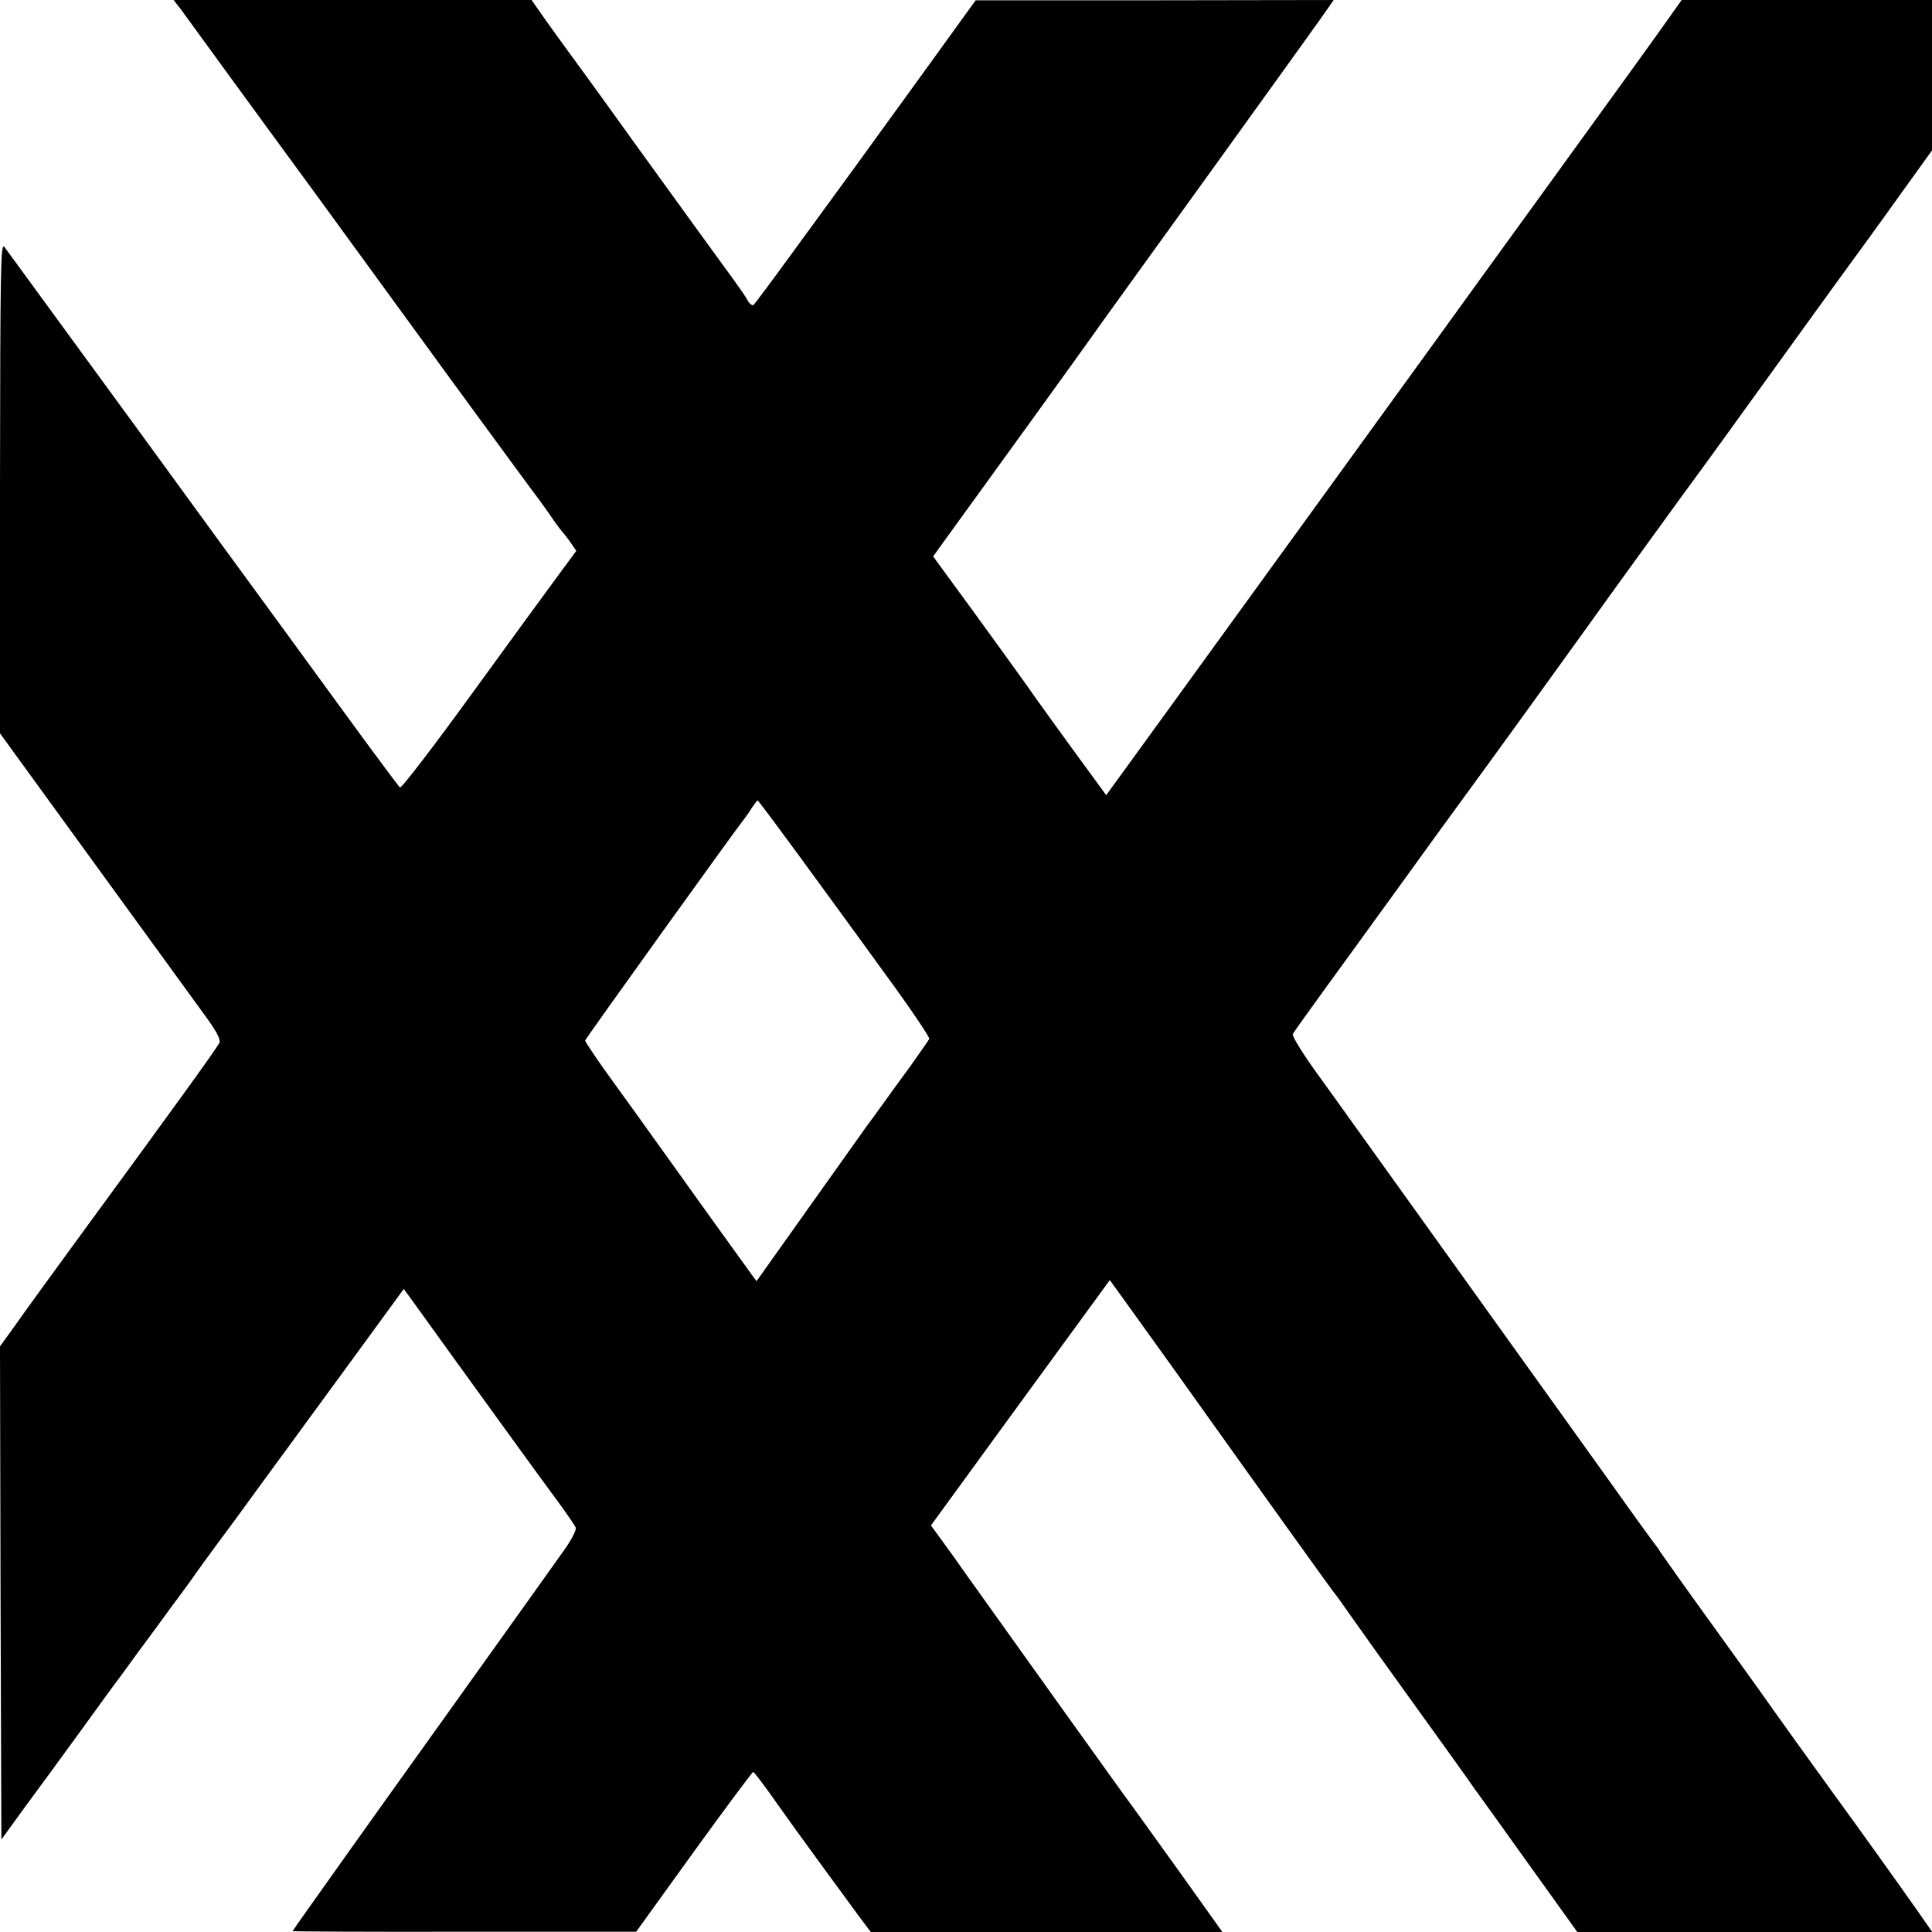 <?xml version="1.0" standalone="no"?>
<!DOCTYPE svg PUBLIC "-//W3C//DTD SVG 20010904//EN"
 "http://www.w3.org/TR/2001/REC-SVG-20010904/DTD/svg10.dtd">
<svg version="1.0" xmlns="http://www.w3.org/2000/svg"
 width="700pt" height="700pt" viewBox="0 0 700 700"
 preserveAspectRatio="xMidYMid meet">
<g transform="translate(0,700) scale(0.1,-0.1)"
fill="#000000" stroke="none">
<path d="M654 6968 c13 -18 83 -114 155 -213 72 -99 225 -308 340 -465 114
-157 339 -465 499 -685 161 -220 298 -407 305 -415 6 -9 28 -38 46 -65 19 -28
38 -52 41 -55 3 -3 16 -19 27 -35 l21 -31 -51 -69 c-29 -39 -171 -233 -316
-433 -145 -200 -267 -360 -272 -355 -4 4 -33 42 -63 83 -31 41 -59 80 -63 85
-5 6 -127 174 -273 374 -146 199 -379 519 -518 710 -139 190 -309 423 -377
516 -68 94 -131 179 -139 190 -14 18 -15 -69 -16 -871 l0 -891 337 -464 c185
-255 360 -495 388 -534 54 -73 72 -103 71 -121 -1 -9 -141 -203 -529 -733 -87
-119 -182 -250 -212 -293 l-55 -76 2 -894 3 -893 87 120 c49 66 136 185 194
265 58 80 128 177 157 215 28 39 82 113 121 165 38 52 83 114 100 136 17 23
38 52 46 64 8 12 44 61 80 110 36 48 97 131 135 184 39 53 106 145 150 205 44
60 149 204 234 320 l154 211 27 -37 c200 -278 494 -684 537 -741 29 -40 56
-79 59 -87 3 -7 -14 -42 -39 -77 -37 -53 -430 -602 -477 -668 -120 -167 -510
-714 -510 -717 0 -1 280 -3 623 -2 l622 0 209 290 c115 159 212 289 215 289 3
0 40 -48 81 -107 41 -58 105 -147 142 -197 36 -50 77 -105 90 -123 13 -18 43
-59 68 -93 l45 -60 637 0 637 0 -159 223 c-88 122 -163 227 -167 232 -9 10
-523 729 -604 843 -24 34 -62 88 -85 119 l-41 56 270 371 c149 204 295 404
324 444 l54 74 37 -51 c20 -28 105 -146 189 -263 353 -495 582 -814 590 -823
5 -5 29 -39 54 -75 25 -36 128 -180 229 -320 101 -140 200 -278 219 -306 20
-27 113 -157 206 -287 l170 -237 643 0 643 0 -46 66 c-62 89 -237 333 -300
419 -56 77 -233 323 -279 389 -16 22 -101 141 -190 264 -89 123 -165 231 -171
240 -5 9 -12 19 -15 22 -3 3 -78 106 -166 230 -182 254 -928 1294 -950 1325
-8 11 -57 80 -110 153 -53 73 -93 138 -90 145 3 7 59 85 123 173 65 89 187
258 272 375 85 118 178 246 206 284 76 103 436 601 462 638 18 26 373 517 429
592 8 11 114 157 235 325 121 168 235 325 253 350 81 111 128 175 228 315
l108 150 0 272 0 273 -454 0 -453 0 -59 -83 c-32 -46 -210 -292 -394 -546
-184 -254 -398 -549 -475 -656 -204 -281 -706 -975 -948 -1308 l-209 -288 -57
78 c-80 109 -213 293 -233 323 -10 14 -89 124 -177 245 l-160 219 33 46 c157
216 510 705 538 745 19 28 219 304 443 615 224 311 414 575 422 588 l15 22
-648 -1 -649 0 -185 -256 c-102 -141 -217 -299 -255 -352 -39 -53 -135 -185
-214 -293 -79 -109 -147 -200 -151 -203 -5 -3 -15 5 -22 18 -7 14 -46 69 -86
123 -40 55 -183 252 -318 439 -134 187 -253 350 -262 362 -9 12 -39 54 -67 93
l-49 70 -649 0 -648 0 25 -32z m2235 -3060 c77 -106 218 -298 311 -427 94
-128 169 -239 167 -245 -3 -6 -35 -51 -70 -101 -36 -49 -80 -109 -96 -132 -17
-24 -45 -62 -62 -85 -17 -24 -113 -159 -214 -301 l-184 -259 -50 69 c-27 37
-140 194 -250 348 -110 154 -208 290 -217 302 -45 61 -104 148 -104 153 0 5
553 775 578 805 5 6 17 23 26 38 10 15 20 27 21 27 2 0 67 -87 144 -192z"/>
</g>
</svg>
